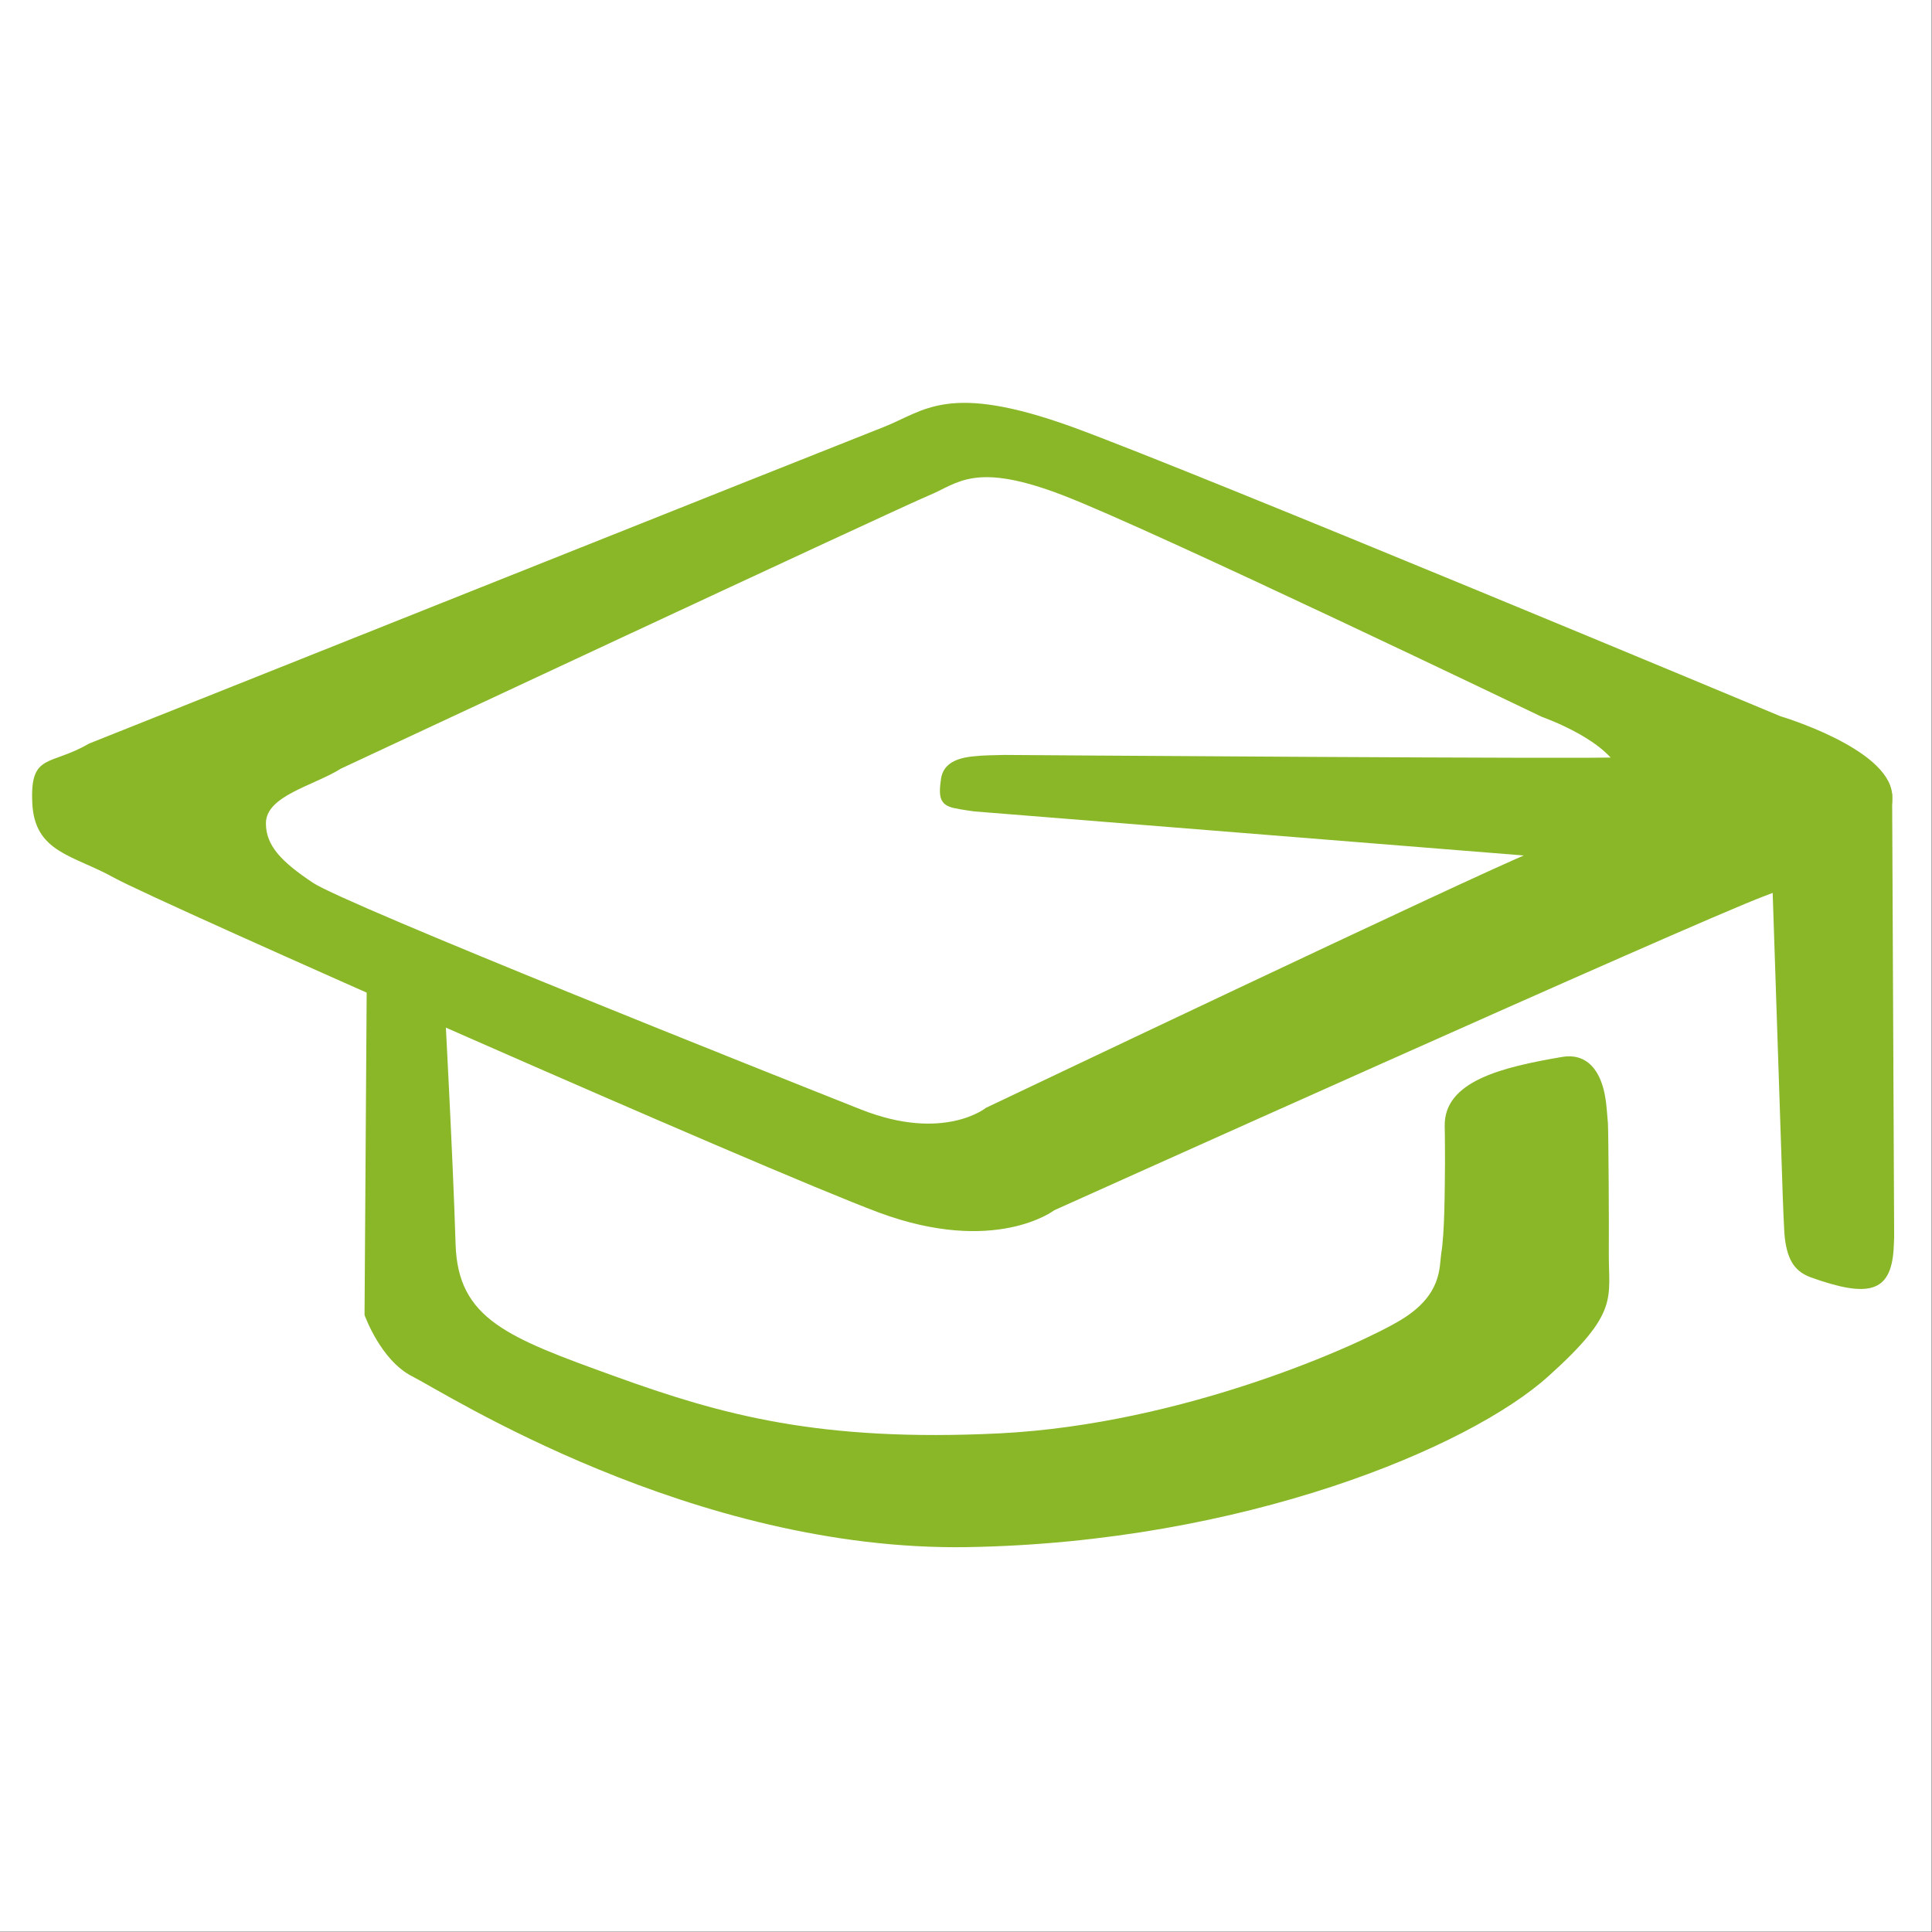 <?xml version="1.0" encoding="UTF-8"?>
<svg xmlns="http://www.w3.org/2000/svg" xmlns:xlink="http://www.w3.org/1999/xlink" width="188.249pt" height="188.249pt" viewBox="0 0 188.249 188.249" version="1.1">
<rect x="0" y="0" width="188.249" height="188.249" fill="#333333" stroke="none"/>
<defs>
<clipPath id="clip1">
  <path d="M 0 0 L 188.219 0 L 188.219 188.223 L 0 188.223 Z M 0 0 "/>
</clipPath>
</defs>
<g id="surface1">
<g clip-path="url(#clip1)" clip-rule="nonzero">
<path style=" stroke:none;fill-rule:evenodd;fill:rgb(100%,100%,100%);fill-opacity:1;" d="M 0 0 L 188.219 0 L 188.219 188.223 L 0 188.223 Z M 0 0 "/>
</g>
<path style=" stroke:none;fill-rule:evenodd;fill:rgb(53.725%,71.764%,15.294%);fill-opacity:1;" d="M 173.48 69.789 C 173.48 69.789 116.703 46.062 104.512 41.613 C 92.297 37.191 90.086 40.055 86.09 41.613 C 82.09 43.172 8.676 72.453 8.676 72.453 C 4.902 74.664 2.922 73.332 3.145 78.207 C 3.344 83.082 7.145 83.312 11.113 85.523 C 15.109 87.762 74.27 113.898 85.637 118.148 C 96.973 122.344 102.727 117.922 102.727 117.922 C 102.727 117.922 164.836 89.973 171.922 87.309 C 179.035 84.645 184.789 81.75 184.363 77.328 C 183.91 72.879 173.48 69.789 173.48 69.789 Z M 96.066 107.945 C 96.066 107.945 91.957 111.289 83.906 108.113 C 75.828 104.91 33.676 88.156 30.473 86.004 C 27.469 83.992 25.91 82.434 25.91 80.223 C 25.91 77.527 30.559 76.566 33.223 74.891 C 33.223 74.891 87.676 49.438 90.512 48.273 C 93.344 47.113 94.934 44.93 103.605 48.273 C 112.309 51.621 150.234 69.848 150.234 69.848 C 150.234 69.848 157.066 72.227 157.945 75.543 C 158.824 78.805 154.176 81.07 149.133 83.082 C 144.059 85.098 96.066 107.945 96.066 107.945 Z M 96.066 107.945 "/>
<path style=" stroke:none;fill-rule:evenodd;fill:rgb(53.725%,71.764%,15.294%);fill-opacity:1;" d="M 140.43 122.145 C 140.23 123.449 140.543 126.145 136.547 128.582 C 132.547 131.02 115.371 138.758 97.398 139.664 C 79.879 140.516 70.355 137.879 59.926 134.109 C 49.492 130.336 44.617 128.551 44.391 121.238 C 44.137 112.793 43.285 97.059 43.285 97.059 L 35.746 93.969 L 35.52 128.125 C 35.52 128.125 37.078 132.547 40.168 134.109 C 43.285 135.668 67.465 151.199 94.309 150.746 C 121.125 150.293 143.148 141.055 150.859 134.109 C 157.832 127.844 156.727 126.566 156.758 122.004 C 156.785 119.566 156.727 110.551 156.672 109.445 L 156.559 108.113 C 156.246 103.945 154.375 102.613 152.219 102.984 C 146.383 103.977 140.656 105.336 140.77 109.758 C 140.797 110.75 140.797 113.359 140.797 113.359 C 140.77 116.051 140.77 120.078 140.43 122.145 Z M 140.43 122.145 "/>
<path style=" stroke:none;fill-rule:evenodd;fill:rgb(53.725%,71.764%,15.294%);fill-opacity:1;" d="M 172.602 83.312 L 184.363 77.328 L 184.562 120.586 C 184.562 120.586 184.535 121.125 184.508 121.75 C 184.223 125.973 182.012 126.453 176.457 124.469 C 175.012 123.934 174.188 122.969 173.906 120.613 C 173.82 119.82 173.707 116.59 173.707 116.59 Z M 172.602 83.312 "/>
<path style=" stroke:none;fill-rule:evenodd;fill:rgb(53.725%,71.764%,15.294%);fill-opacity:1;" d="M 156.414 83.992 C 156.414 83.992 163.957 83.082 164.836 79.77 C 165.715 76.449 157.945 73.785 157.945 73.785 C 156.414 73.984 97.879 73.559 97.879 73.559 C 96.859 73.586 95.754 73.586 94.789 73.703 C 92.836 73.898 91.898 74.637 91.699 75.828 C 91.445 77.559 91.504 78.438 93.004 78.746 C 93.656 78.891 94.902 79.059 94.902 79.059 Z M 156.414 83.992 "/>
</g>
</svg>
